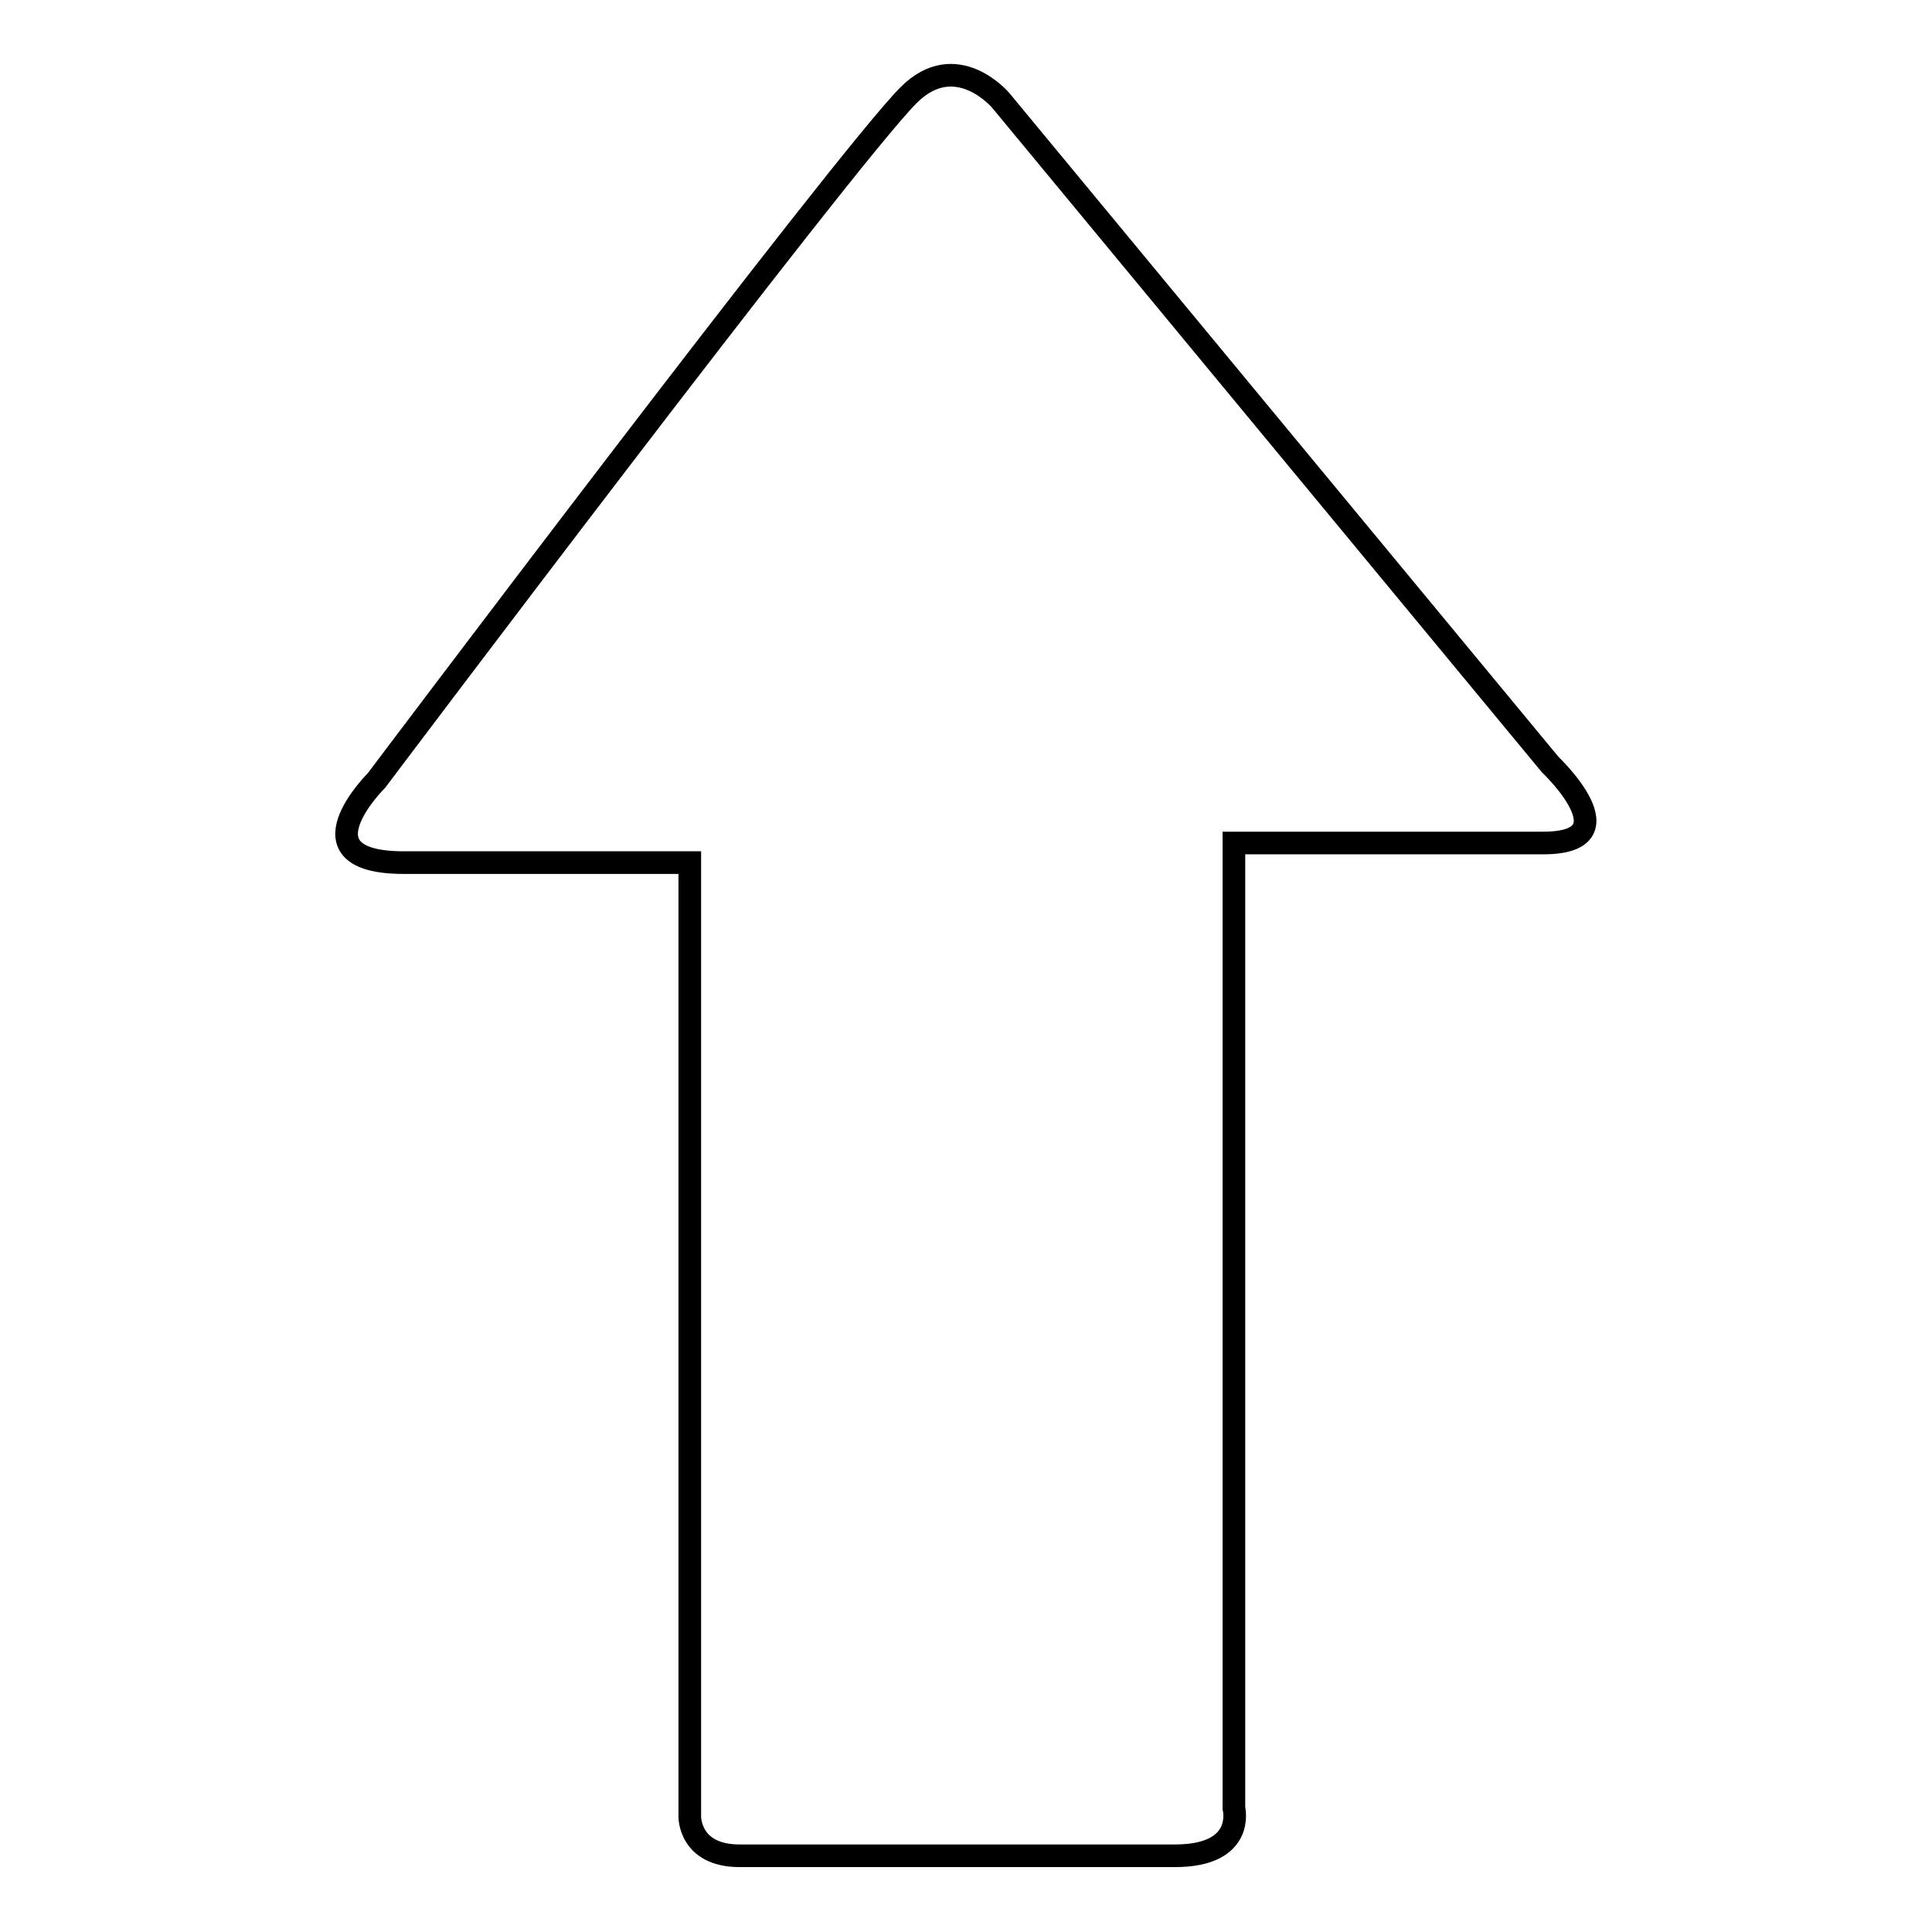 <?xml version="1.0" encoding="utf-8"?>
<!-- Svg Vector Icons : http://www.onlinewebfonts.com/icon -->
<!DOCTYPE svg PUBLIC "-//W3C//DTD SVG 1.1//EN" "http://www.w3.org/Graphics/SVG/1.1/DTD/svg11.dtd">
<svg version="1.1" xmlns="http://www.w3.org/2000/svg" xmlns:xlink="http://www.w3.org/1999/xlink" x="0px" y="0px" viewBox="0 0 256 256" enable-background="new 0 0 256 256" xml:space="preserve">
<g><g><g><path stroke-width="3" fill-opacity="0" stroke="#000000"  d="M132.6,13.3l72.8,88c0,0,11,10.4-0.9,10.4c-12,0-41,0-41,0s0,7.1,0,17.8c0,31,0,87.3,0,110.1c0,0,1.6,6.3-7.8,6.3c-9.4,0-51,0-57.7,0c-6.7,0-6.6-5.2-6.6-5.2c0-22.3,0-80.5,0-110.4c0-9.7,0-16,0-16s-23.2,0-37.9,0c-14.6,0-3.6-10.9-3.6-10.9s61.9-82.2,70.5-90.8C126.7,6.3,132.6,13.3,132.6,13.3z"/></g><g></g><g></g><g></g><g></g><g></g><g></g><g></g><g></g><g></g><g></g><g></g><g></g><g></g><g></g><g></g></g></g>
</svg>